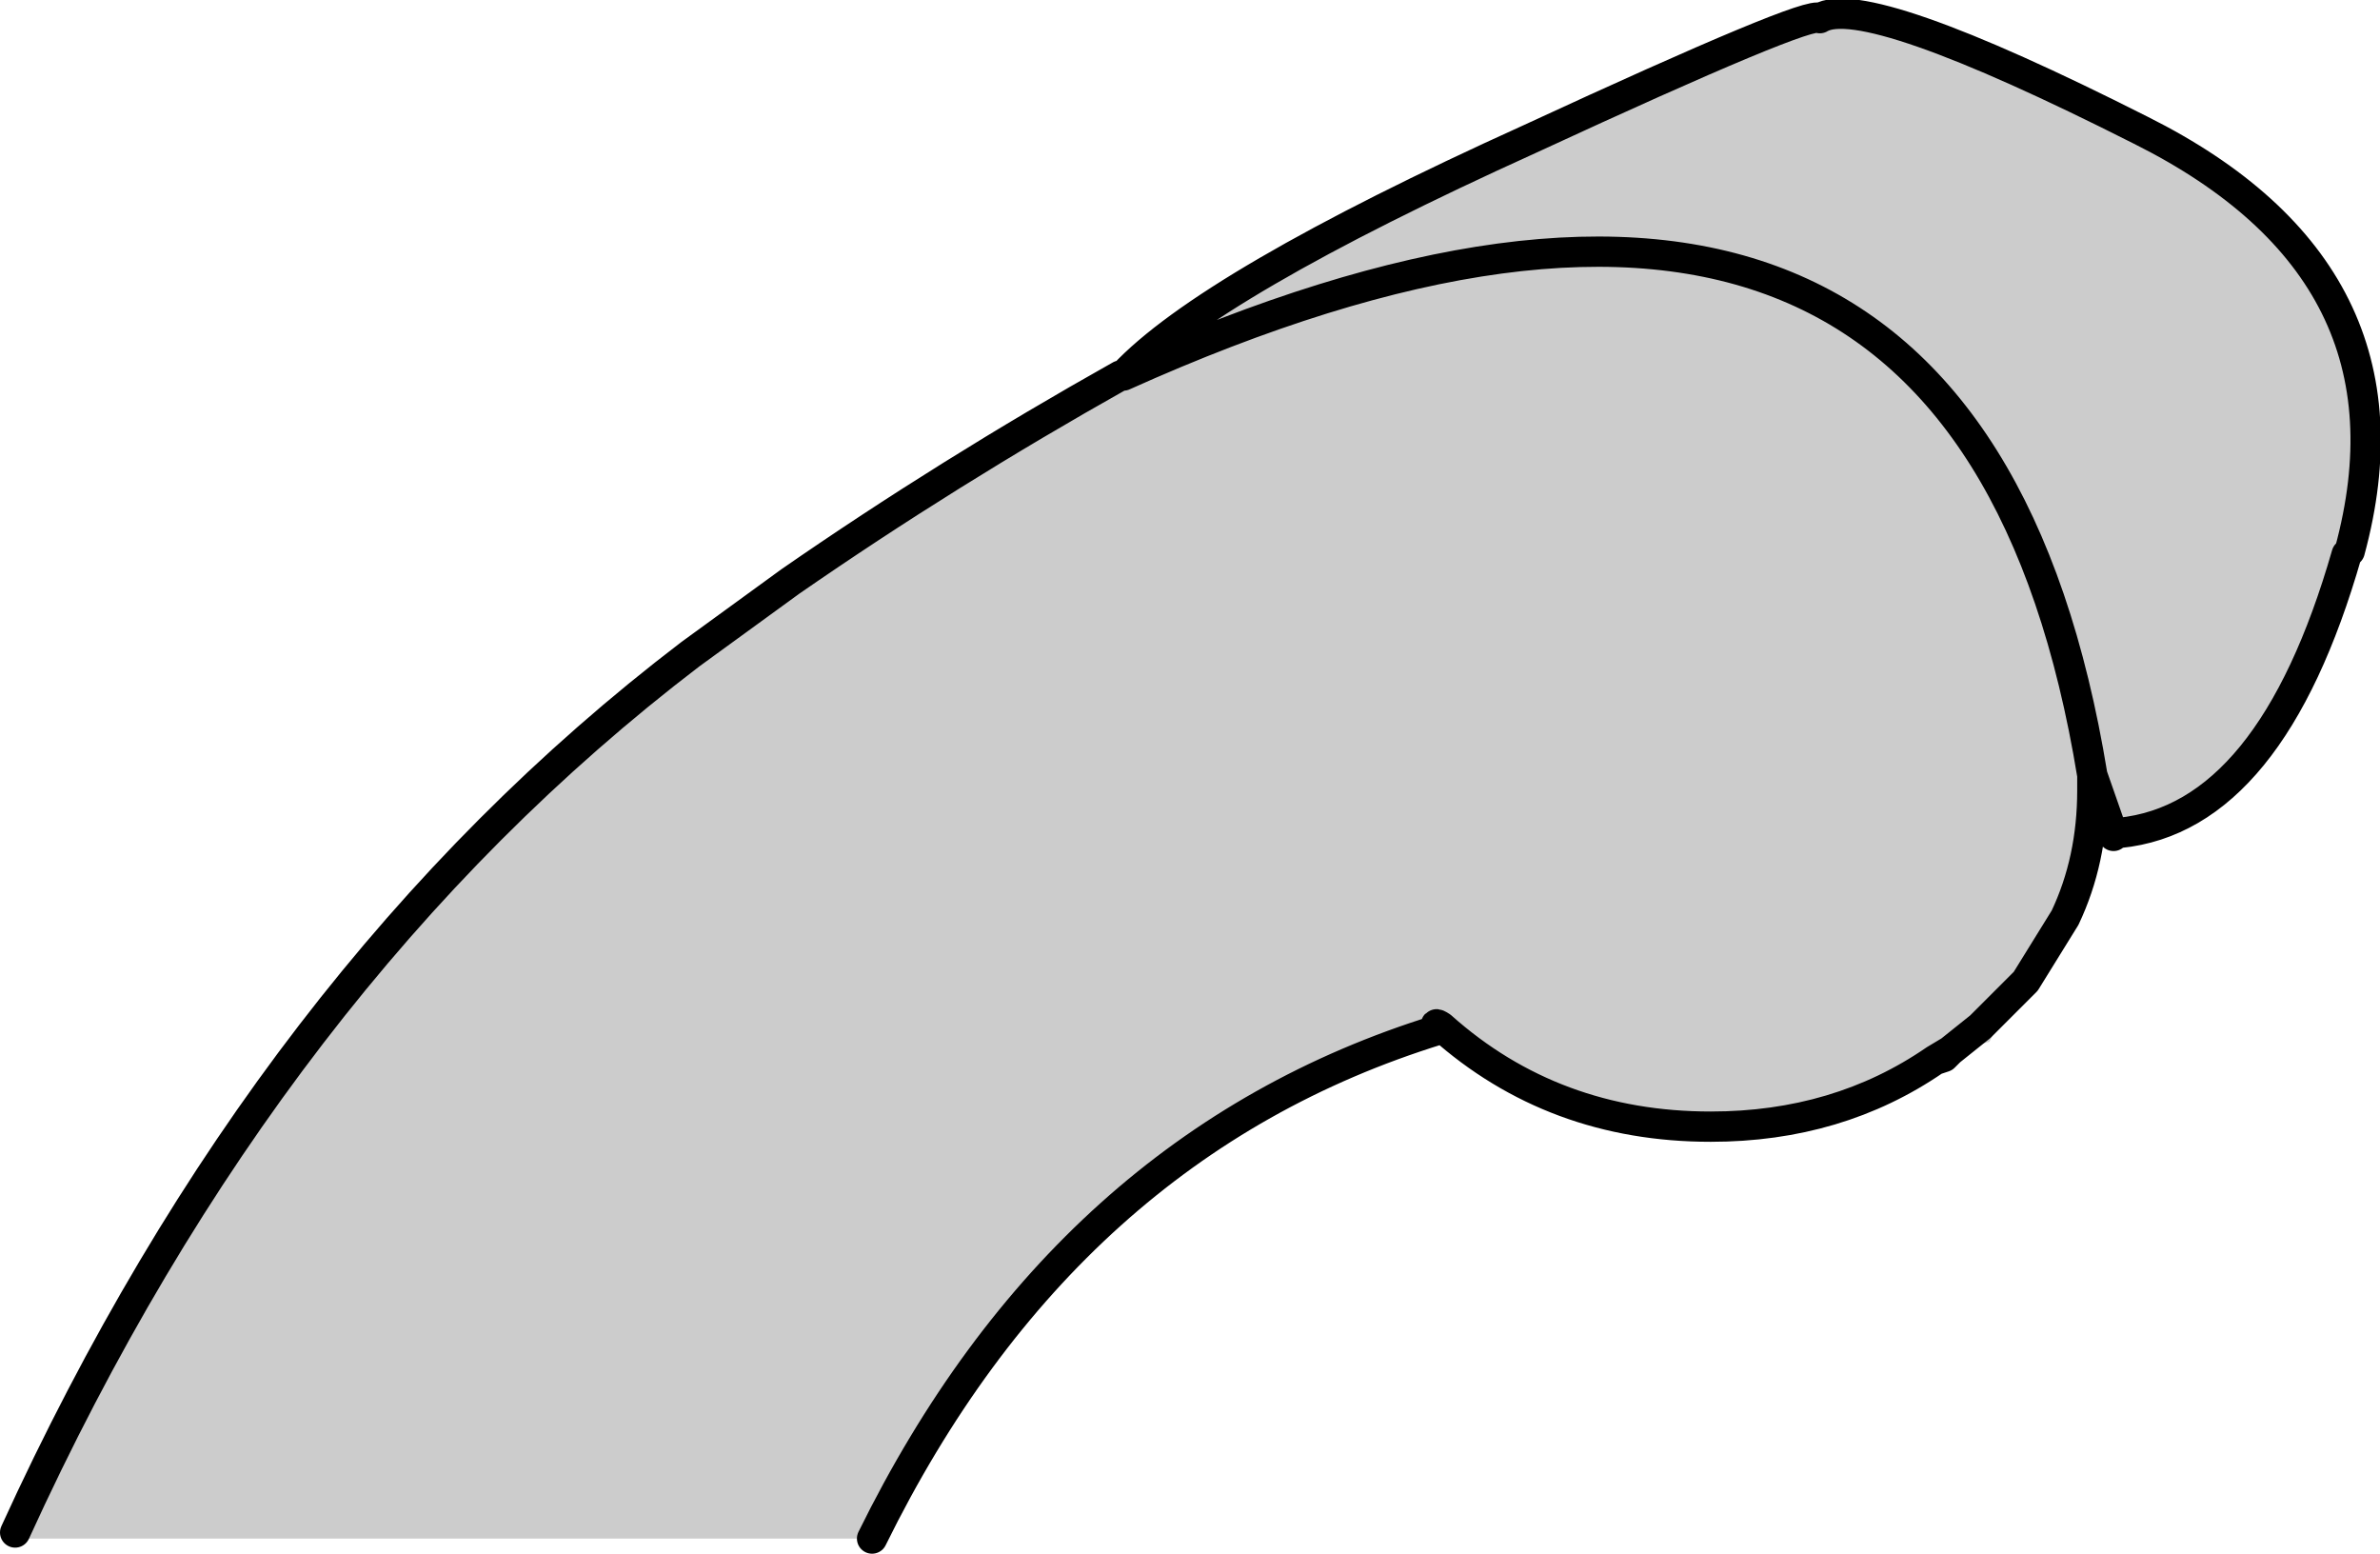 <?xml version="1.0" encoding="UTF-8" standalone="no"?>
<svg xmlns:xlink="http://www.w3.org/1999/xlink" height="25.65px" width="39.3px" xmlns="http://www.w3.org/2000/svg">
  <g transform="matrix(1.0, 0.0, 0.0, 1.0, -26.55, -130.1)">
    <path d="M26.8 155.4 Q31.0 146.2 37.95 140.9 L39.6 139.7 Q42.2 137.9 45.05 136.3 L45.1 136.3 Q46.5 134.8 51.8 132.4 56.45 130.25 56.6 130.4 57.35 129.95 61.9 132.25 66.6 134.6 65.35 139.2 L65.3 139.25 Q64.05 143.6 61.55 143.85 L61.45 143.9 61.1 142.9 61.1 143.15 Q61.1 144.3 60.65 145.25 L60.0 146.3 59.45 147.2 59.4 147.3 58.75 147.45 58.65 147.55 58.5 147.6 Q56.9 148.7 54.8 148.7 52.2 148.7 50.35 147.05 50.2 146.95 50.3 147.1 44.15 149.0 40.95 155.5 L36.8 155.5 26.8 155.5 26.8 155.4 M59.5 147.05 Q59.5 146.95 59.4 147.0 L59.3 147.05 59.5 147.05 M61.1 142.9 Q59.0 130.05 45.1 136.3 59.0 130.05 61.1 142.9 M58.5 147.6 L58.75 147.45 59.25 147.05 60.0 146.3 59.25 147.05 58.75 147.45 58.5 147.6" fill="#cccccc" fill-rule="evenodd" stroke="none"/>
    <path d="M26.8 155.4 Q31.0 146.2 37.95 140.9 L39.6 139.7 Q42.2 137.9 45.05 136.3 L45.1 136.3 Q46.5 134.8 51.8 132.4 56.45 130.25 56.6 130.4 57.35 129.95 61.9 132.25 66.6 134.6 65.35 139.2 L65.3 139.25 Q64.05 143.6 61.55 143.85 M61.45 143.9 L61.1 142.9 61.1 143.15 Q61.1 144.3 60.65 145.25 L60.0 146.3 59.25 147.05 58.75 147.45 58.5 147.6 Q56.9 148.7 54.8 148.7 52.2 148.7 50.35 147.05 50.2 146.95 50.3 147.1 44.15 149.0 40.95 155.5 M58.75 147.45 L58.65 147.55 58.5 147.6 M45.1 136.3 Q59.0 130.05 61.1 142.9" fill="none" stroke="#000000" stroke-linecap="round" stroke-linejoin="round" stroke-width="0.5"/>
  </g>
</svg>
